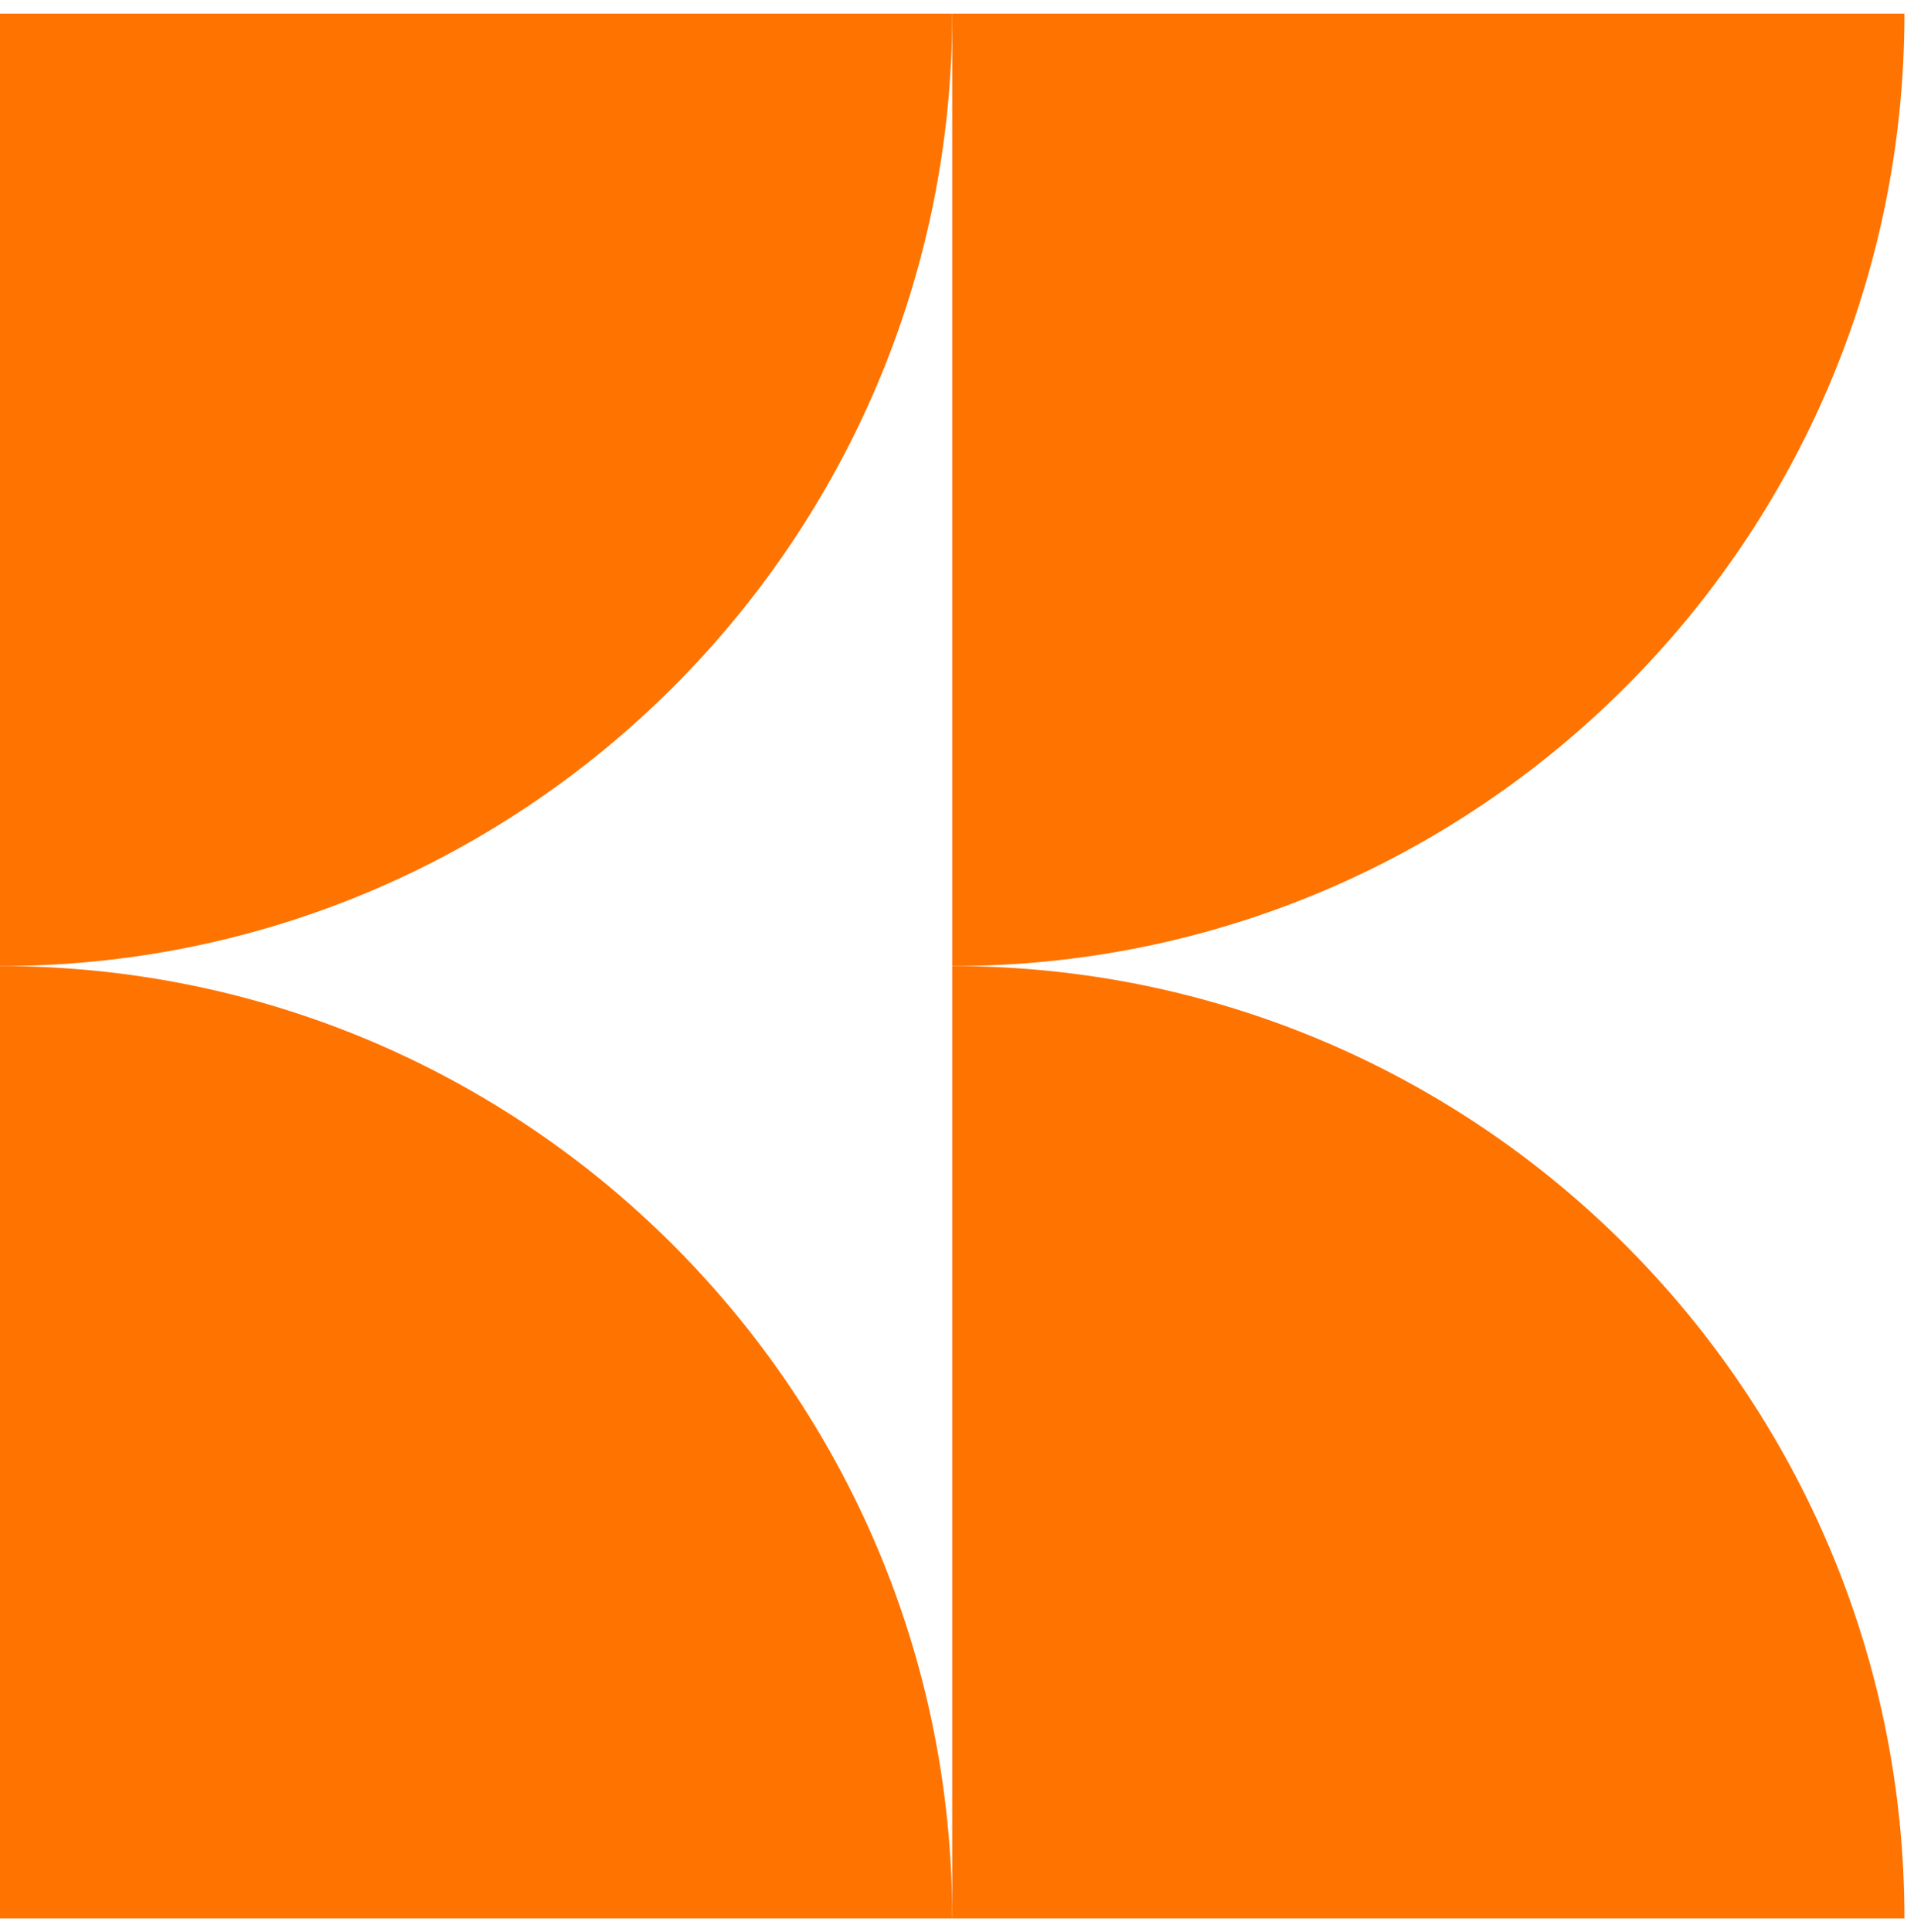 <?xml version="1.0" encoding="UTF-8"?> <svg xmlns="http://www.w3.org/2000/svg" width="109" height="110" viewBox="0 0 109 110" fill="none"><path d="M108.456 0.777C108.456 30.711 84.162 55.005 54.228 55.005L54.228 0.777L108.456 0.777Z" fill="#FF7300"></path><path d="M54.228 109.232L54.228 55.004C84.162 55.004 108.456 79.299 108.456 109.232L54.228 109.232Z" fill="#FF7300"></path><path d="M0 109.232L6.46664e-07 55.004C29.934 55.004 54.228 79.299 54.228 109.232L0 109.232Z" fill="#FF7300"></path><path d="M54.228 0.777C54.228 30.711 29.934 55.005 8.12003e-06 55.005L1.04904e-05 0.777L54.228 0.777Z" fill="#FF7300"></path></svg> 